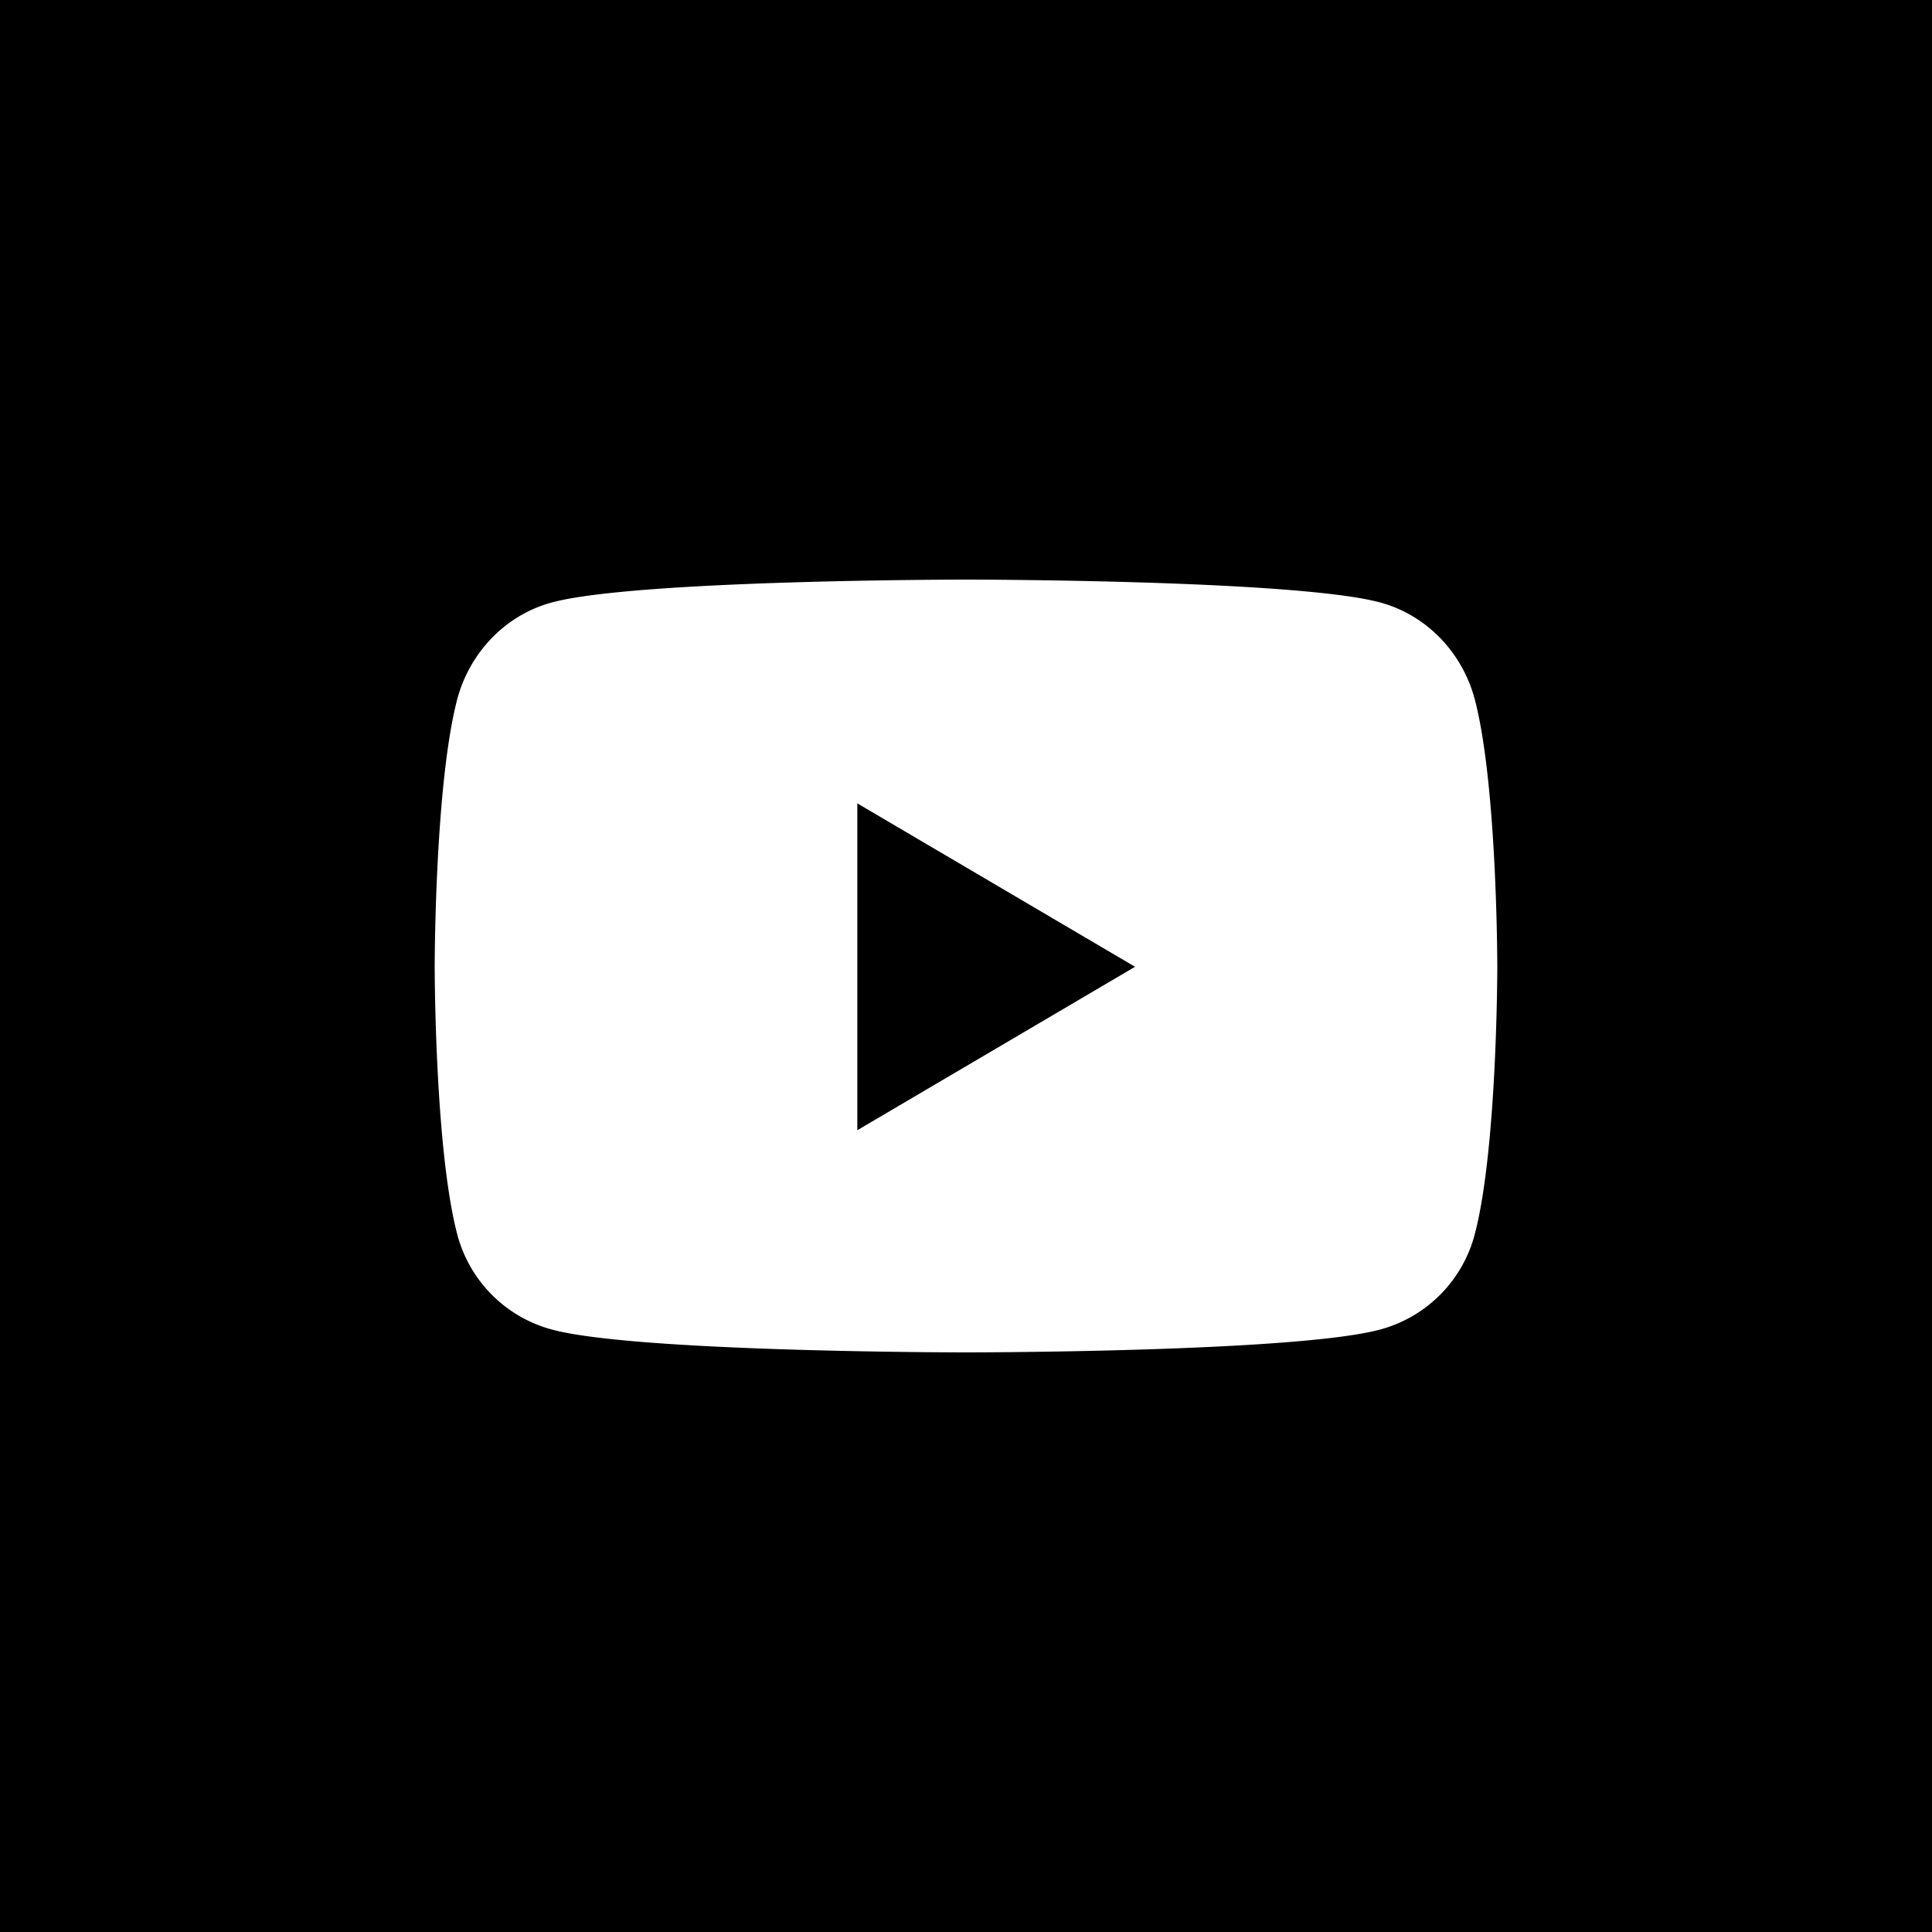 <svg width="40" height="40" viewBox="0 0 40 40" xmlns="http://www.w3.org/2000/svg">
    <g fill="none" fill-rule="evenodd">
        <path fill="#000" d="M0 0h40v40H0z"/>
        <path d="M30.54 14.503c-.253-.985-.998-1.761-1.945-2.024C26.88 12 20 12 20 12s-6.88 0-8.595.479c-.947.263-1.692 1.039-1.945 2.024C9 16.29 9 20.016 9 20.016s0 3.727.46 5.513a2.77 2.77 0 0 0 1.945 1.992C13.12 28 20 28 20 28s6.88 0 8.595-.479a2.77 2.77 0 0 0 1.945-1.992c.46-1.786.46-5.513.46-5.513s0-3.726-.46-5.513zM17.75 23.4v-6.767l5.75 3.383-5.75 3.384z" fill="#FFF" fill-rule="nonzero"/>
    </g>
</svg>

